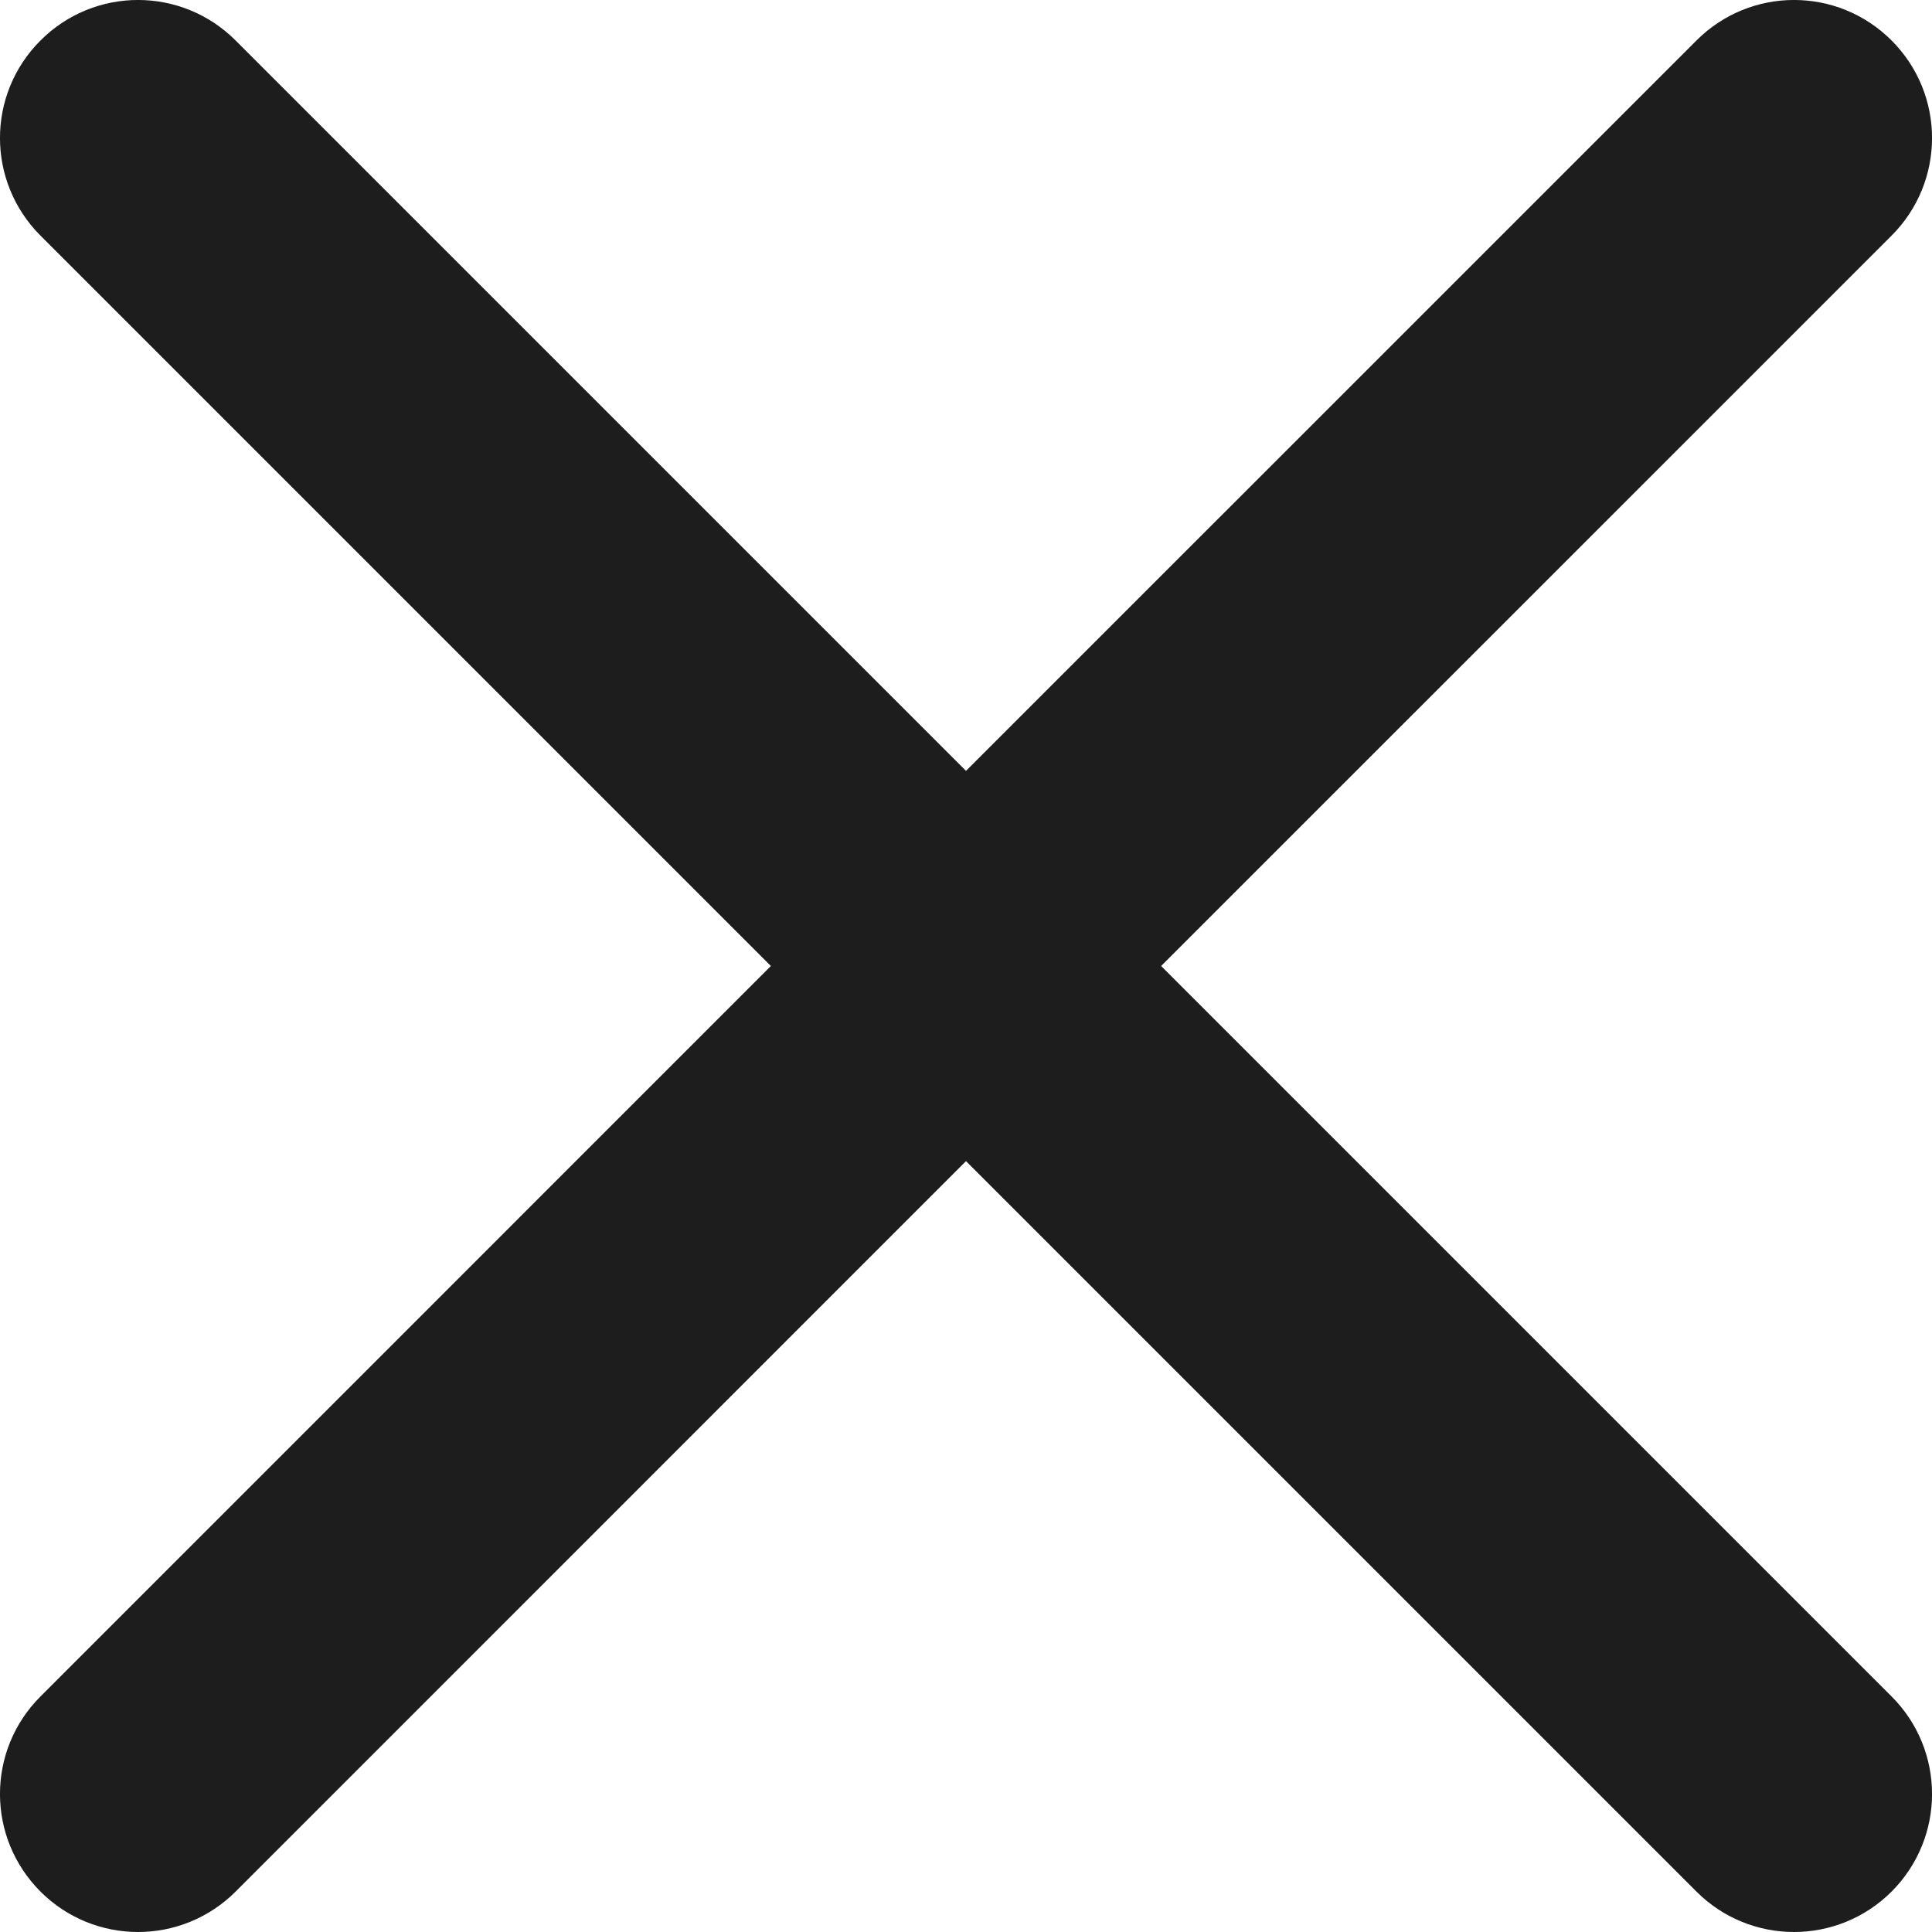 <svg width="24" height="24" viewBox="0 0 24 24" fill="none" xmlns="http://www.w3.org/2000/svg">
<path fill-rule="evenodd" clip-rule="evenodd" d="M14.424 12L23.498 2.927C24.168 2.256 24.168 1.173 23.498 0.503C22.828 -0.168 21.744 -0.168 21.074 0.503L12 9.576L2.927 0.503C2.256 -0.168 1.173 -0.168 0.503 0.503C-0.168 1.173 -0.168 2.256 0.503 2.927L9.576 12L0.503 21.074C-0.168 21.744 -0.168 22.827 0.503 23.498C0.837 23.832 1.276 24 1.715 24C2.154 24 2.592 23.832 2.927 23.498L12 14.424L21.074 23.498C21.408 23.832 21.847 24 22.286 24C22.725 24 23.163 23.832 23.498 23.498C24.168 22.827 24.168 21.744 23.498 21.074L14.424 12Z" fill="#1D1D1D"/>
</svg>
